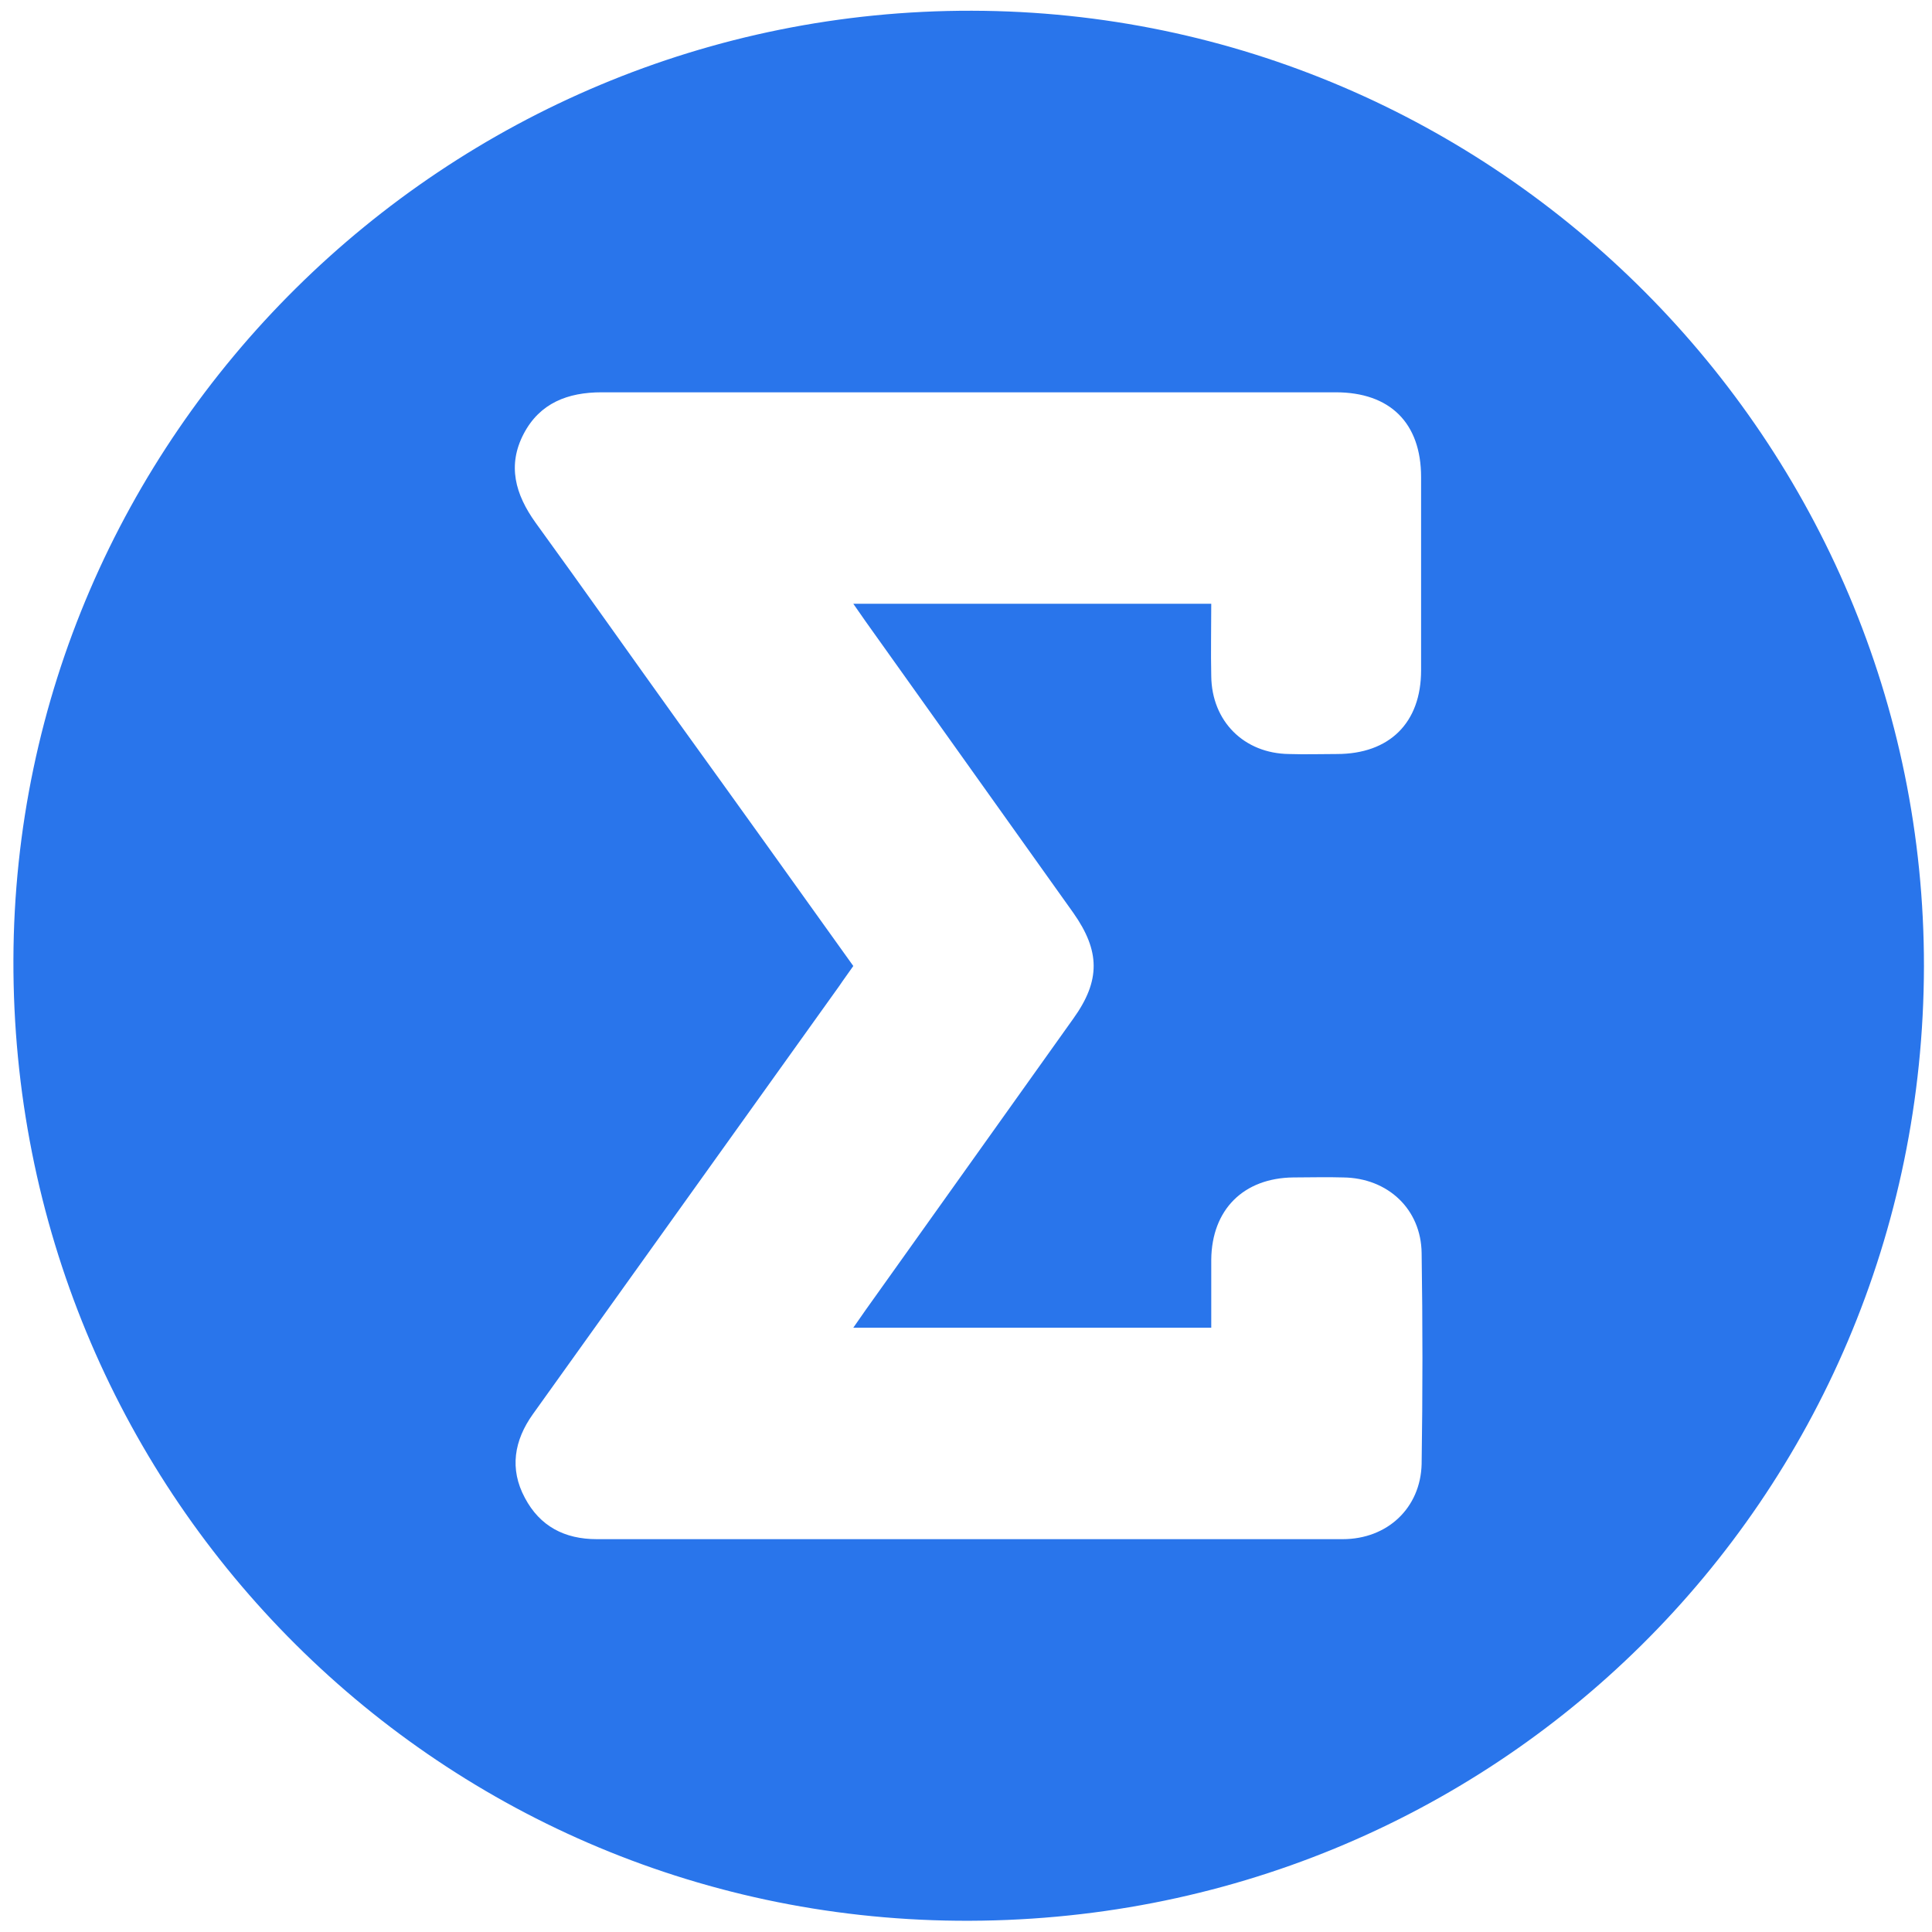 <?xml version="1.0" encoding="utf-8"?>
<!-- Generator: Adobe Illustrator 23.0.0, SVG Export Plug-In . SVG Version: 6.00 Build 0)  -->
<svg version="1.1" id="레이어_1" xmlns="http://www.w3.org/2000/svg" xmlns:xlink="http://www.w3.org/1999/xlink" x="0px"
	 y="0px" viewBox="0 0 360 360" style="enable-background:new 0 0 360 360;" xml:space="preserve">
<style type="text/css">
	.st0{fill:#2975EB;}
</style>
<g>
	<g>
		<path class="st0" d="M358.5,180.1c-0.2,99.2-80.1,178.7-180.1,177.8C80.5,357,2.2,277.3,2.5,178.8C2.8,81.2,83,1.8,181.1,2
			C278.9,2.2,358.6,82.2,358.5,180.1z M159,180c-0.9,1.3-1.8,2.5-2.6,3.7c-19,26.6-38.1,53.2-57.1,79.8c-3.5,4.9-4.4,10.2-1.5,15.6
			c2.8,5.3,7.4,7.7,13.4,7.7c46.3,0,92.7,0,139,0c8.3,0,14.5-5.8,14.7-14c0.2-13.1,0.2-26.2,0-39.3c-0.1-8.2-6.3-14-14.6-14.1
			c-3.1-0.1-6.2,0-9.3,0c-9.3,0.1-15.2,6-15.3,15.3c0,4.3,0,8.6,0,12.7c-22.4,0-44.3,0-66.7,0c0.9-1.3,1.6-2.3,2.3-3.3
			c12.9-18.1,25.8-36.2,38.7-54.3c5.1-7.1,5-12.6,0-19.7c-12.9-18.1-25.8-36.2-38.7-54.3c-0.7-1-1.4-2-2.3-3.3c22.6,0,44.5,0,66.7,0
			c0,4.6-0.1,9,0,13.5c0.1,8.4,6.1,14.4,14.5,14.5c3,0.1,5.9,0,8.9,0c9.8,0,15.7-5.8,15.7-15.6c0-12,0-24,0-36
			c0-10.1-5.8-15.8-15.9-15.8c-45.6,0-91.2,0-136.8,0c-6.3,0-11.5,2-14.5,7.7c-3.1,5.9-1.6,11.3,2.2,16.6
			c9,12.4,17.8,24.9,26.7,37.3C137.4,149.8,148.2,164.9,159,180z"/>
	</g>
</g>
</svg>
